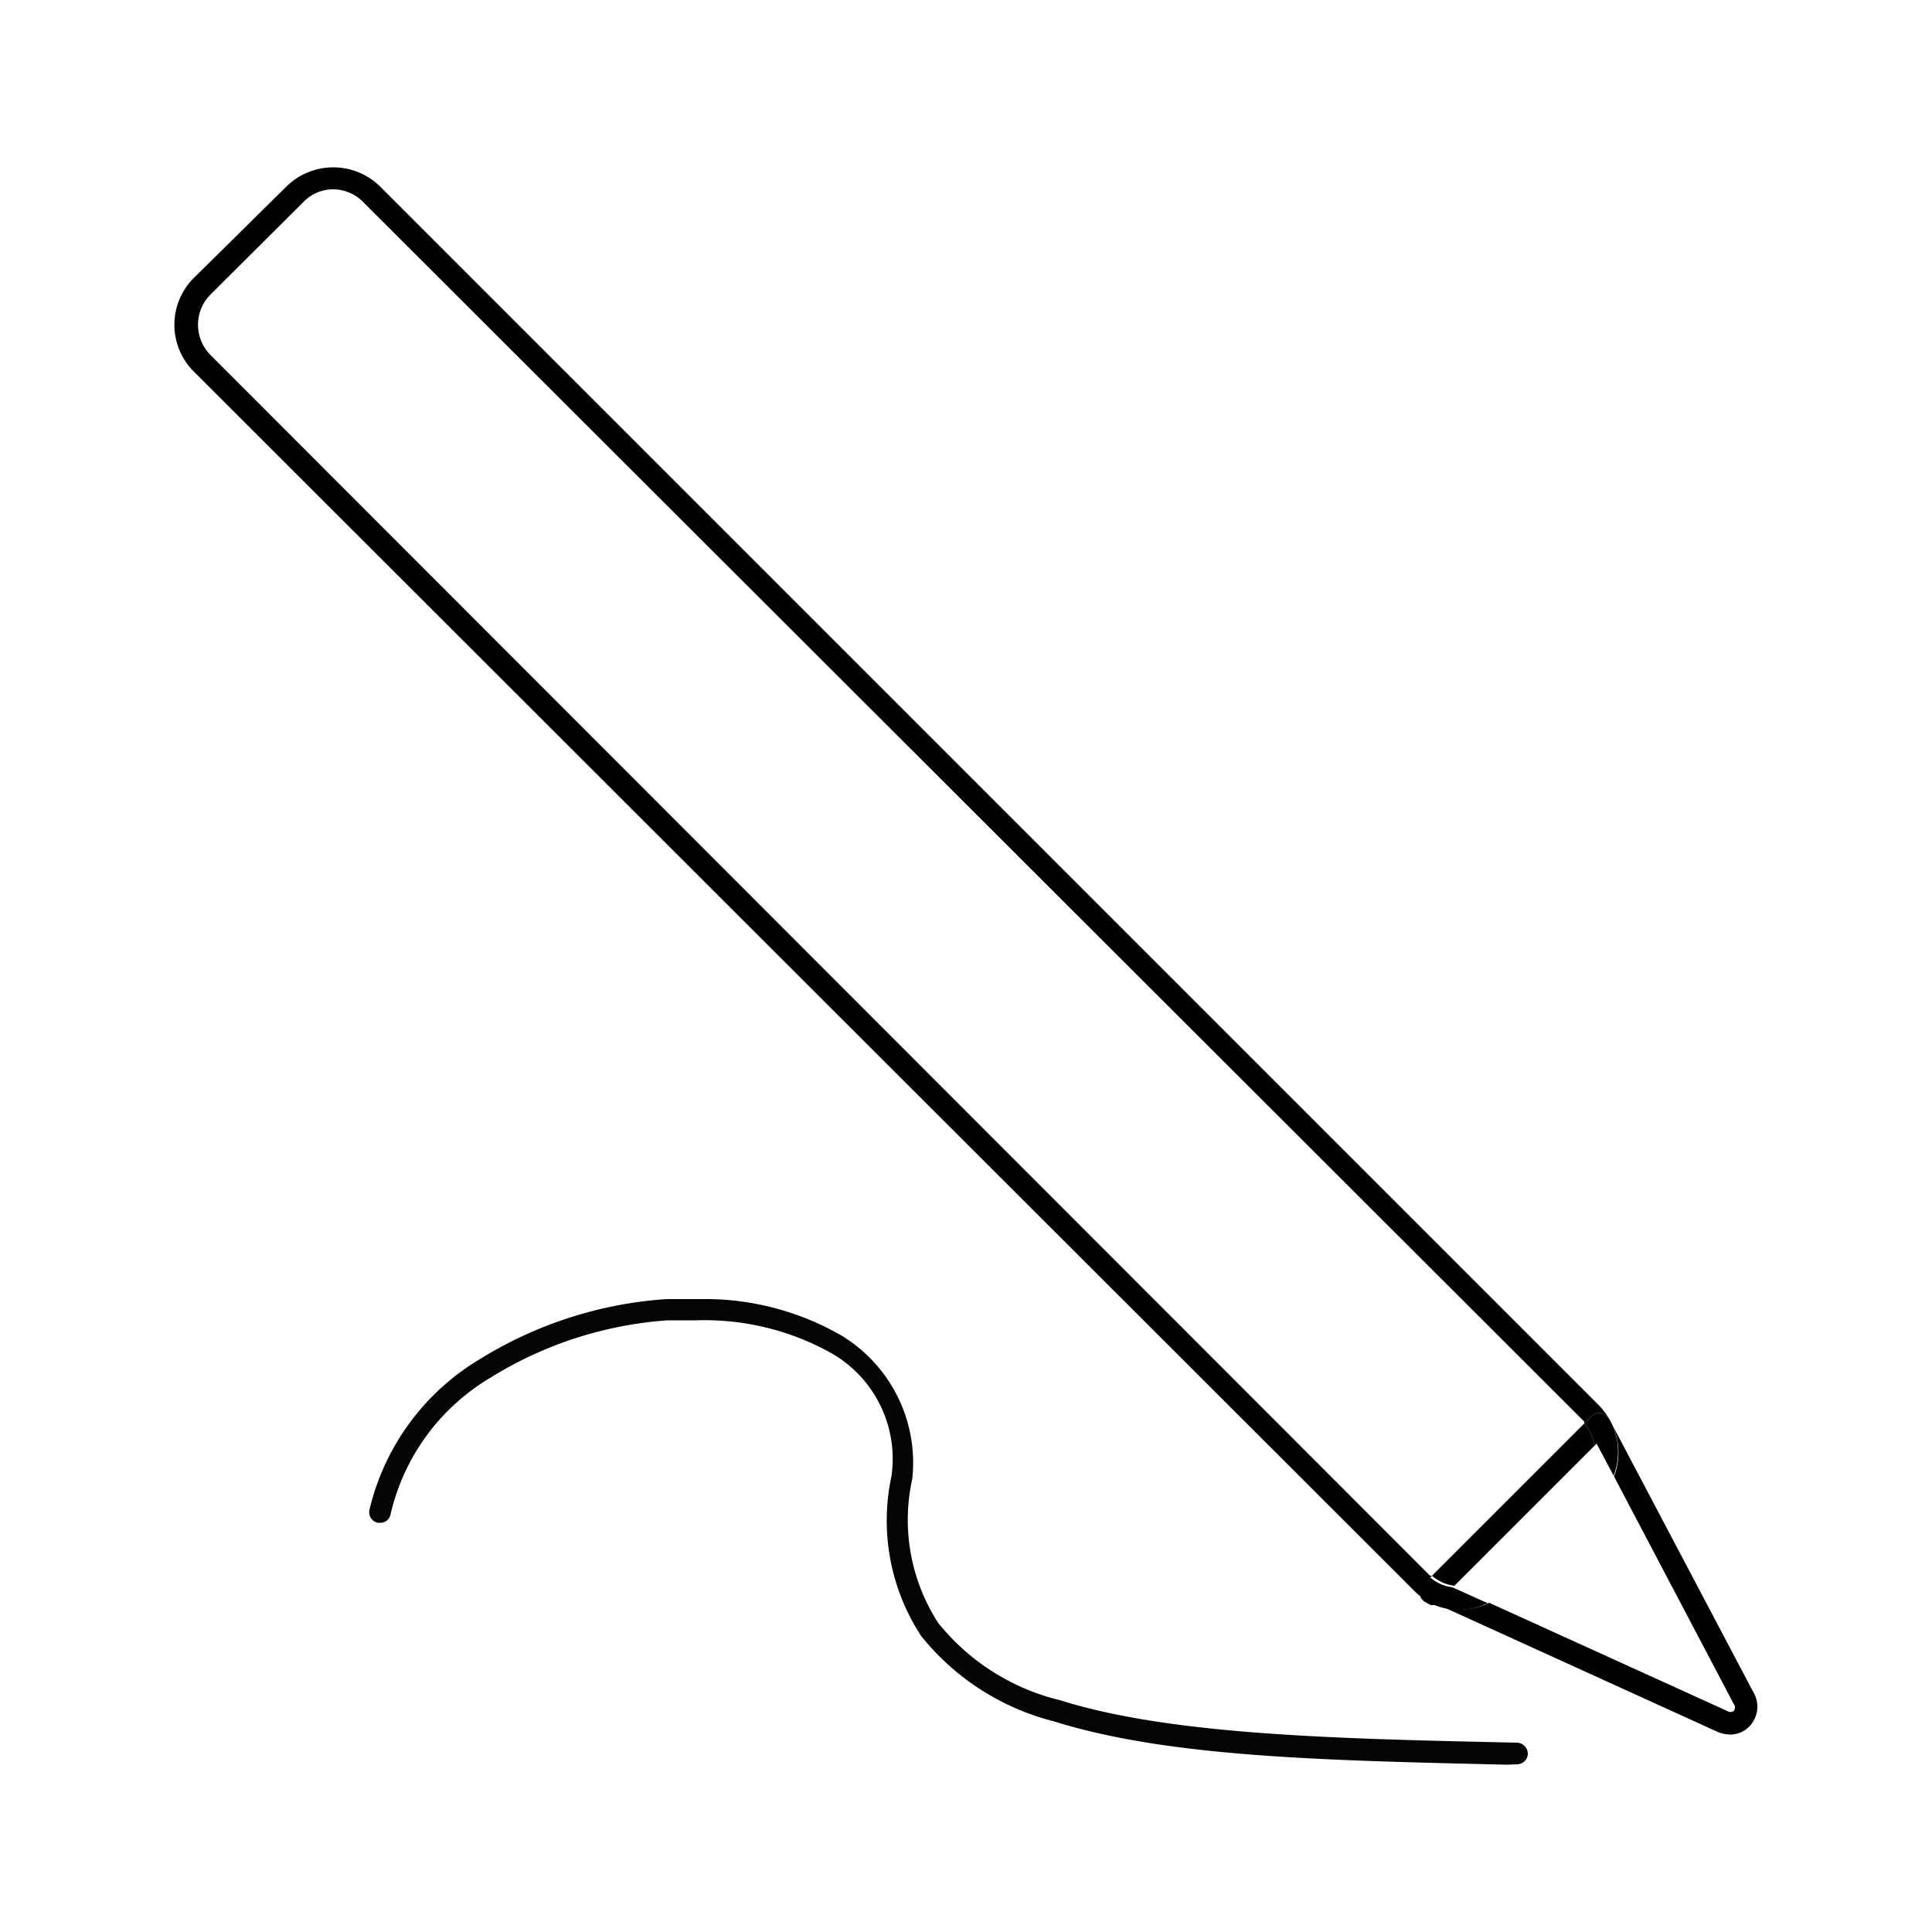 <svg id="Layer_1" data-name="Layer 1" xmlns="http://www.w3.org/2000/svg" viewBox="0 0 50 50"><defs><style>.cls-1{fill:#010101;}.cls-2{fill-rule:evenodd;opacity:0.98;isolation:isolate;}.cls-3{fill:none;}</style></defs><path class="cls-1" d="M41.43,36.57a.3.3,0,0,0-.25.09l-.18.18a1.09,1.09,0,0,1,.26.58l.06-.06.44.83a1.71,1.71,0,0,0-.12-1.48A.34.34,0,0,0,41.43,36.57Z"/><path class="cls-2" d="M39,45.67c-4.69-.11-8.75-.19-11.72-1.12a6.43,6.43,0,0,1-3.44-2.21,5.45,5.45,0,0,1-.77-4.13A3.15,3.15,0,0,0,21.48,35,6.74,6.74,0,0,0,18,34.17q-.36,0-.72,0a10,10,0,0,0-4.58,1.48,5.57,5.57,0,0,0-2.59,3.53.27.27,0,0,1-.27.23H9.78a.28.28,0,0,1-.22-.33,6.2,6.2,0,0,1,2.85-3.9,10.5,10.5,0,0,1,4.84-1.56c.27,0,.54,0,.81,0h.12a7.06,7.06,0,0,1,3.59.94,3.85,3.85,0,0,1,1.84,3.71A4.91,4.91,0,0,0,24.28,42a5.78,5.78,0,0,0,3.15,2c2.88.91,7.23,1,11.83,1.1a.29.29,0,0,1,.28.29.28.28,0,0,1-.28.27Z"/><path class="cls-3" d="M41,36.79,9.4,5.23a1.09,1.09,0,0,0-.78-.33,1.07,1.07,0,0,0-.77.33L5.44,7.63a1.11,1.11,0,0,0,0,1.55L37,40.75l.05,0L41,36.84S41,36.81,41,36.79Z"/><path d="M36.79,41.23a.3.3,0,0,1,.08-.26l.19-.19-.05,0L5.44,9.18a1.11,1.11,0,0,1,0-1.55l2.41-2.4a1.07,1.07,0,0,1,.77-.33,1.09,1.09,0,0,1,.78.33L41,36.79s0,0,0,.05l.18-.18a.3.3,0,0,1,.25-.09.34.34,0,0,1,.21.14,2,2,0,0,0-.26-.34L9.82,4.81a1.73,1.73,0,0,0-2.39,0L5,7.21A1.71,1.71,0,0,0,5,9.6L36.59,41.16a1.4,1.4,0,0,0,.34.26A.33.33,0,0,1,36.79,41.23Z"/><path class="cls-1" d="M37.18,41.54l-.1,0Z"/><path class="cls-1" d="M41,36.84l-3.94,3.94a1.09,1.09,0,0,0,.58.26l3.62-3.62A1.09,1.09,0,0,0,41,36.84Z"/><path class="cls-1" d="M37,41.44l.12.06-.15-.08Z"/><path d="M45.38,43.8l-3.73-7.07v0a1.71,1.71,0,0,1,.12,1.48l3.1,5.89h0a.15.15,0,0,1,0,.18.15.15,0,0,1-.17,0l-6.16-2.8a1.65,1.65,0,0,1-.71.17,1.62,1.62,0,0,1-.61-.12l7.23,3.29a.92.92,0,0,0,.32.07.69.69,0,0,0,.53-.24A.73.73,0,0,0,45.38,43.8Z"/><path class="cls-1" d="M38.5,41.49l-.91-.41,0,0a1.09,1.09,0,0,1-.58-.26l-.19.19a.3.3,0,0,0-.08.26.33.33,0,0,0,.14.19l.15.08.1,0a1.62,1.62,0,0,0,.61.12A1.65,1.65,0,0,0,38.5,41.49Z"/></svg>